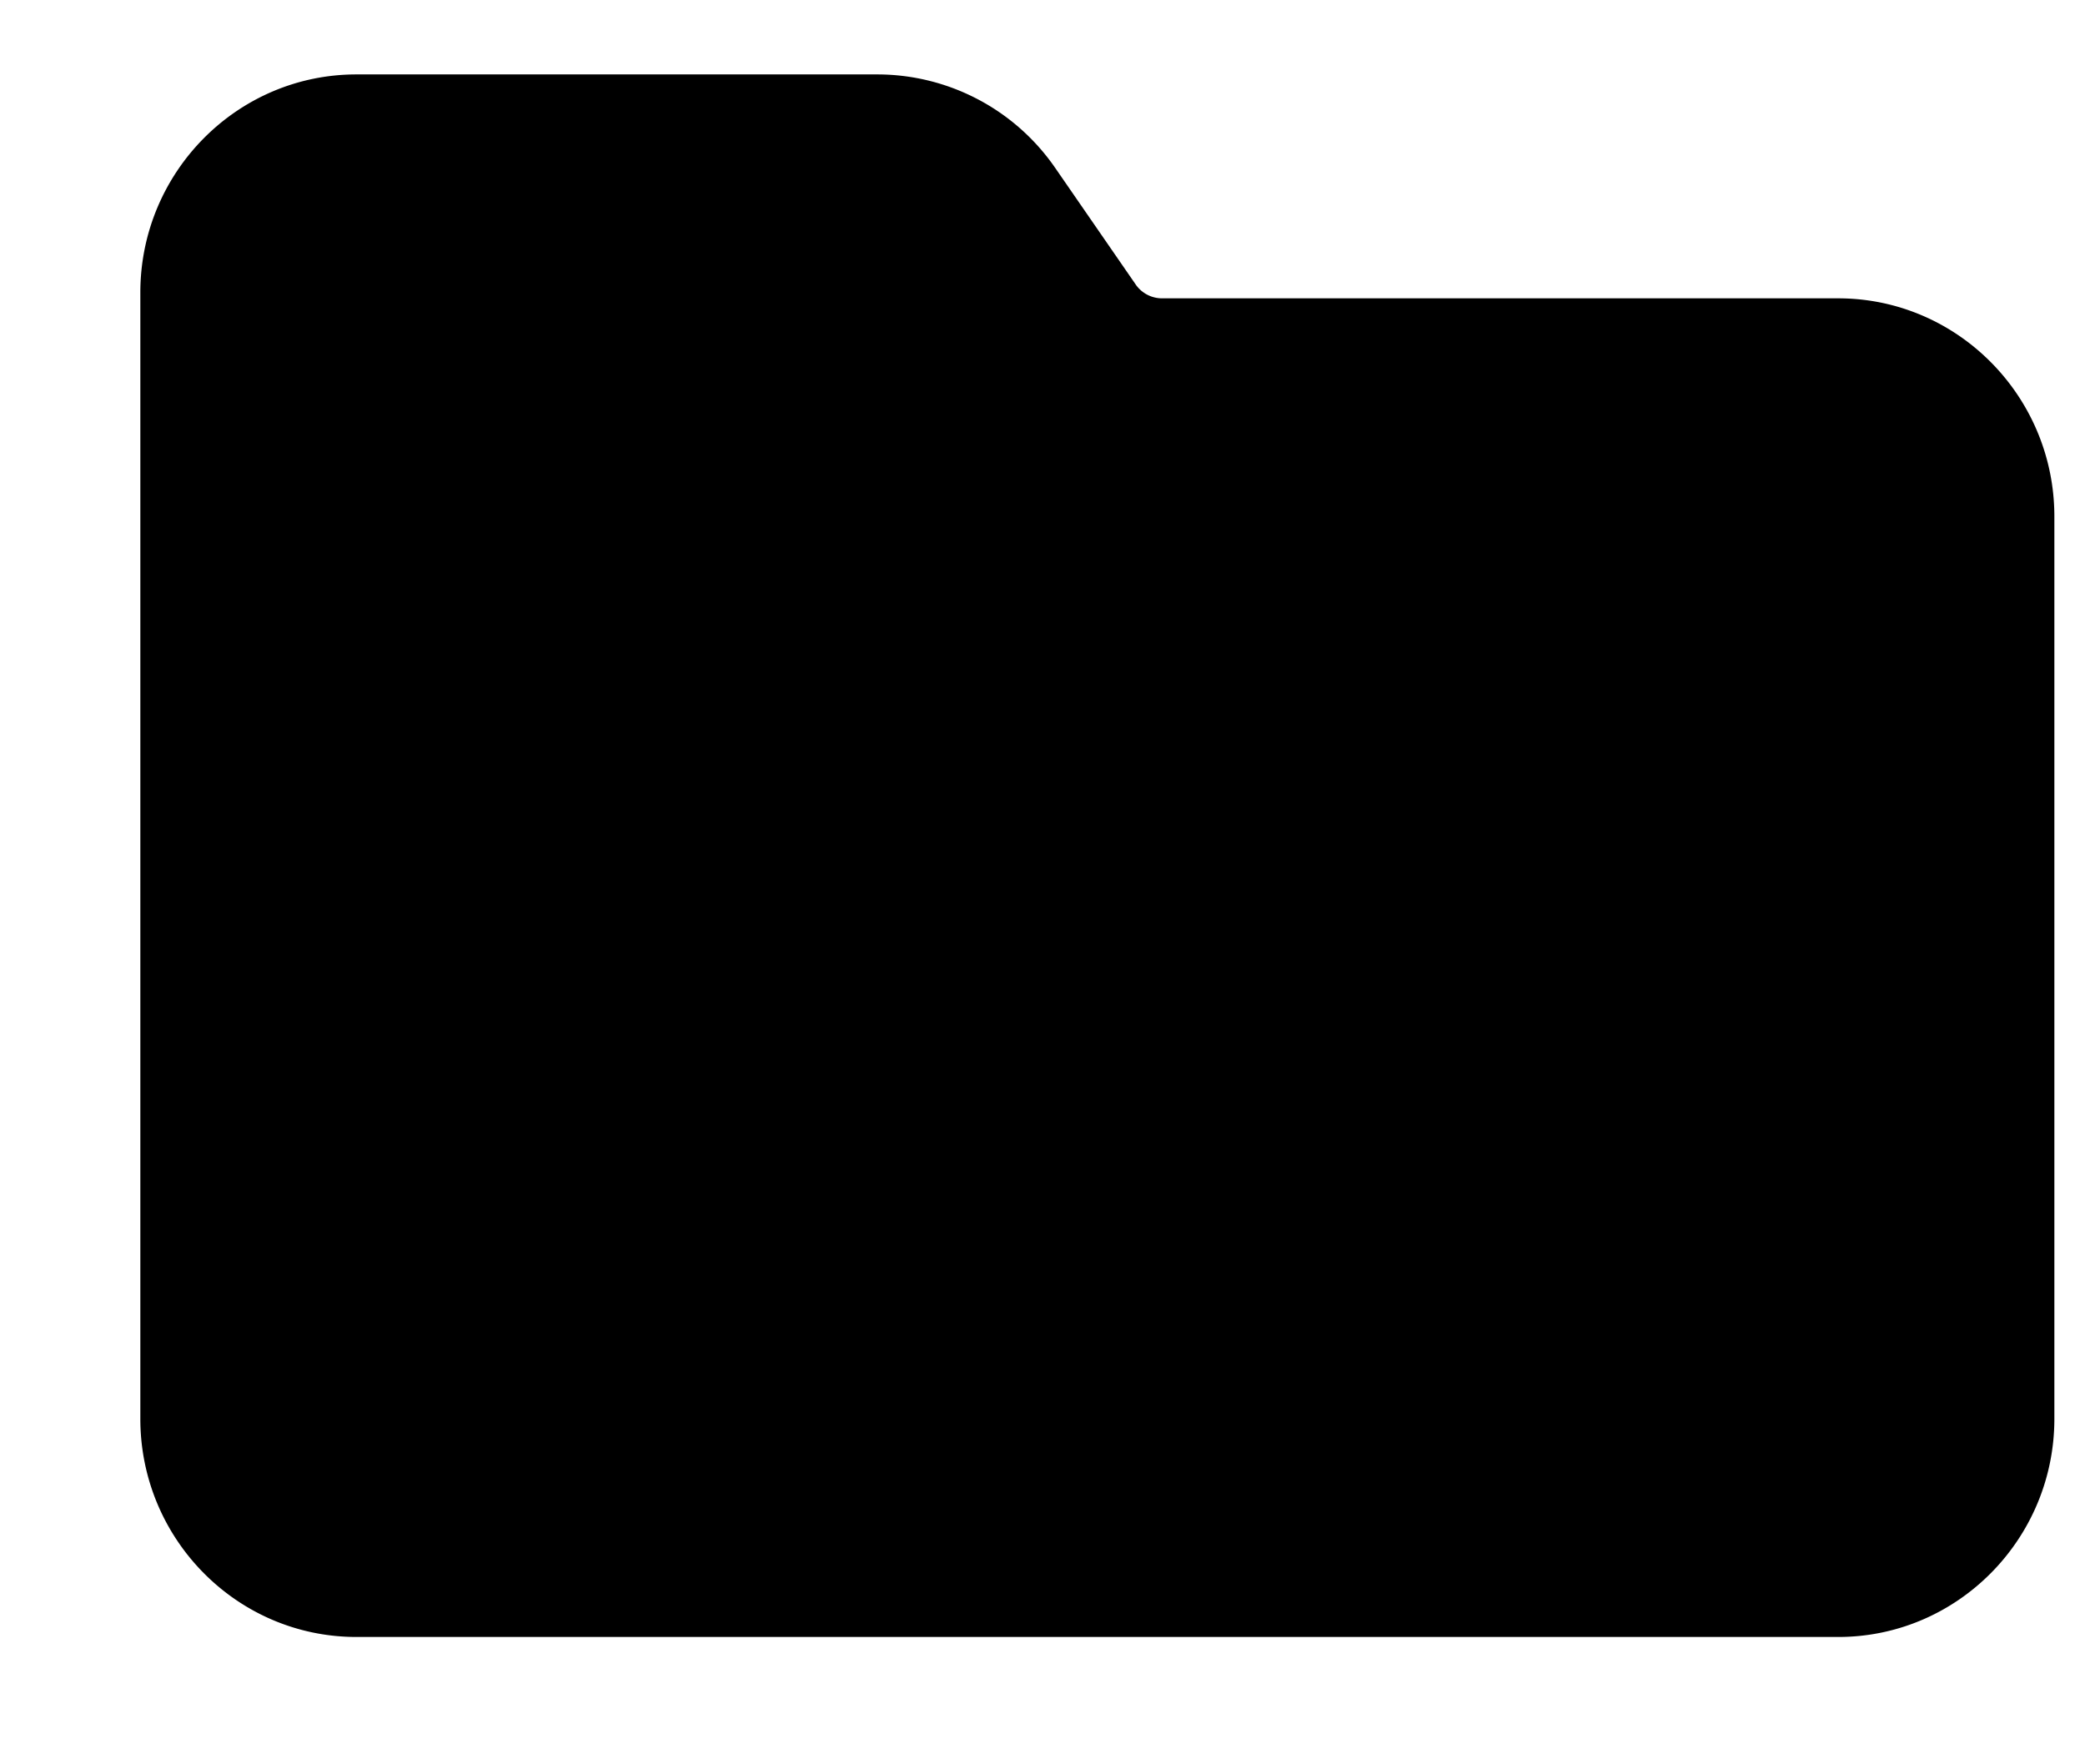 <svg width="13" height="11" xmlns="http://www.w3.org/2000/svg"><path d="M11.461 1.86H7.242a.2.2 0 01-.158-.082l-.504-.73A1.348 1.348 0 005.475.464H2.222c-.743 0-1.347.61-1.347 1.36v7.022c0 .75.604 1.36 1.347 1.36h9.24c.742 0 1.347-.61 1.347-1.36V3.22c0-.75-.605-1.36-1.348-1.36z" fill-rule="evenodd"/></svg>